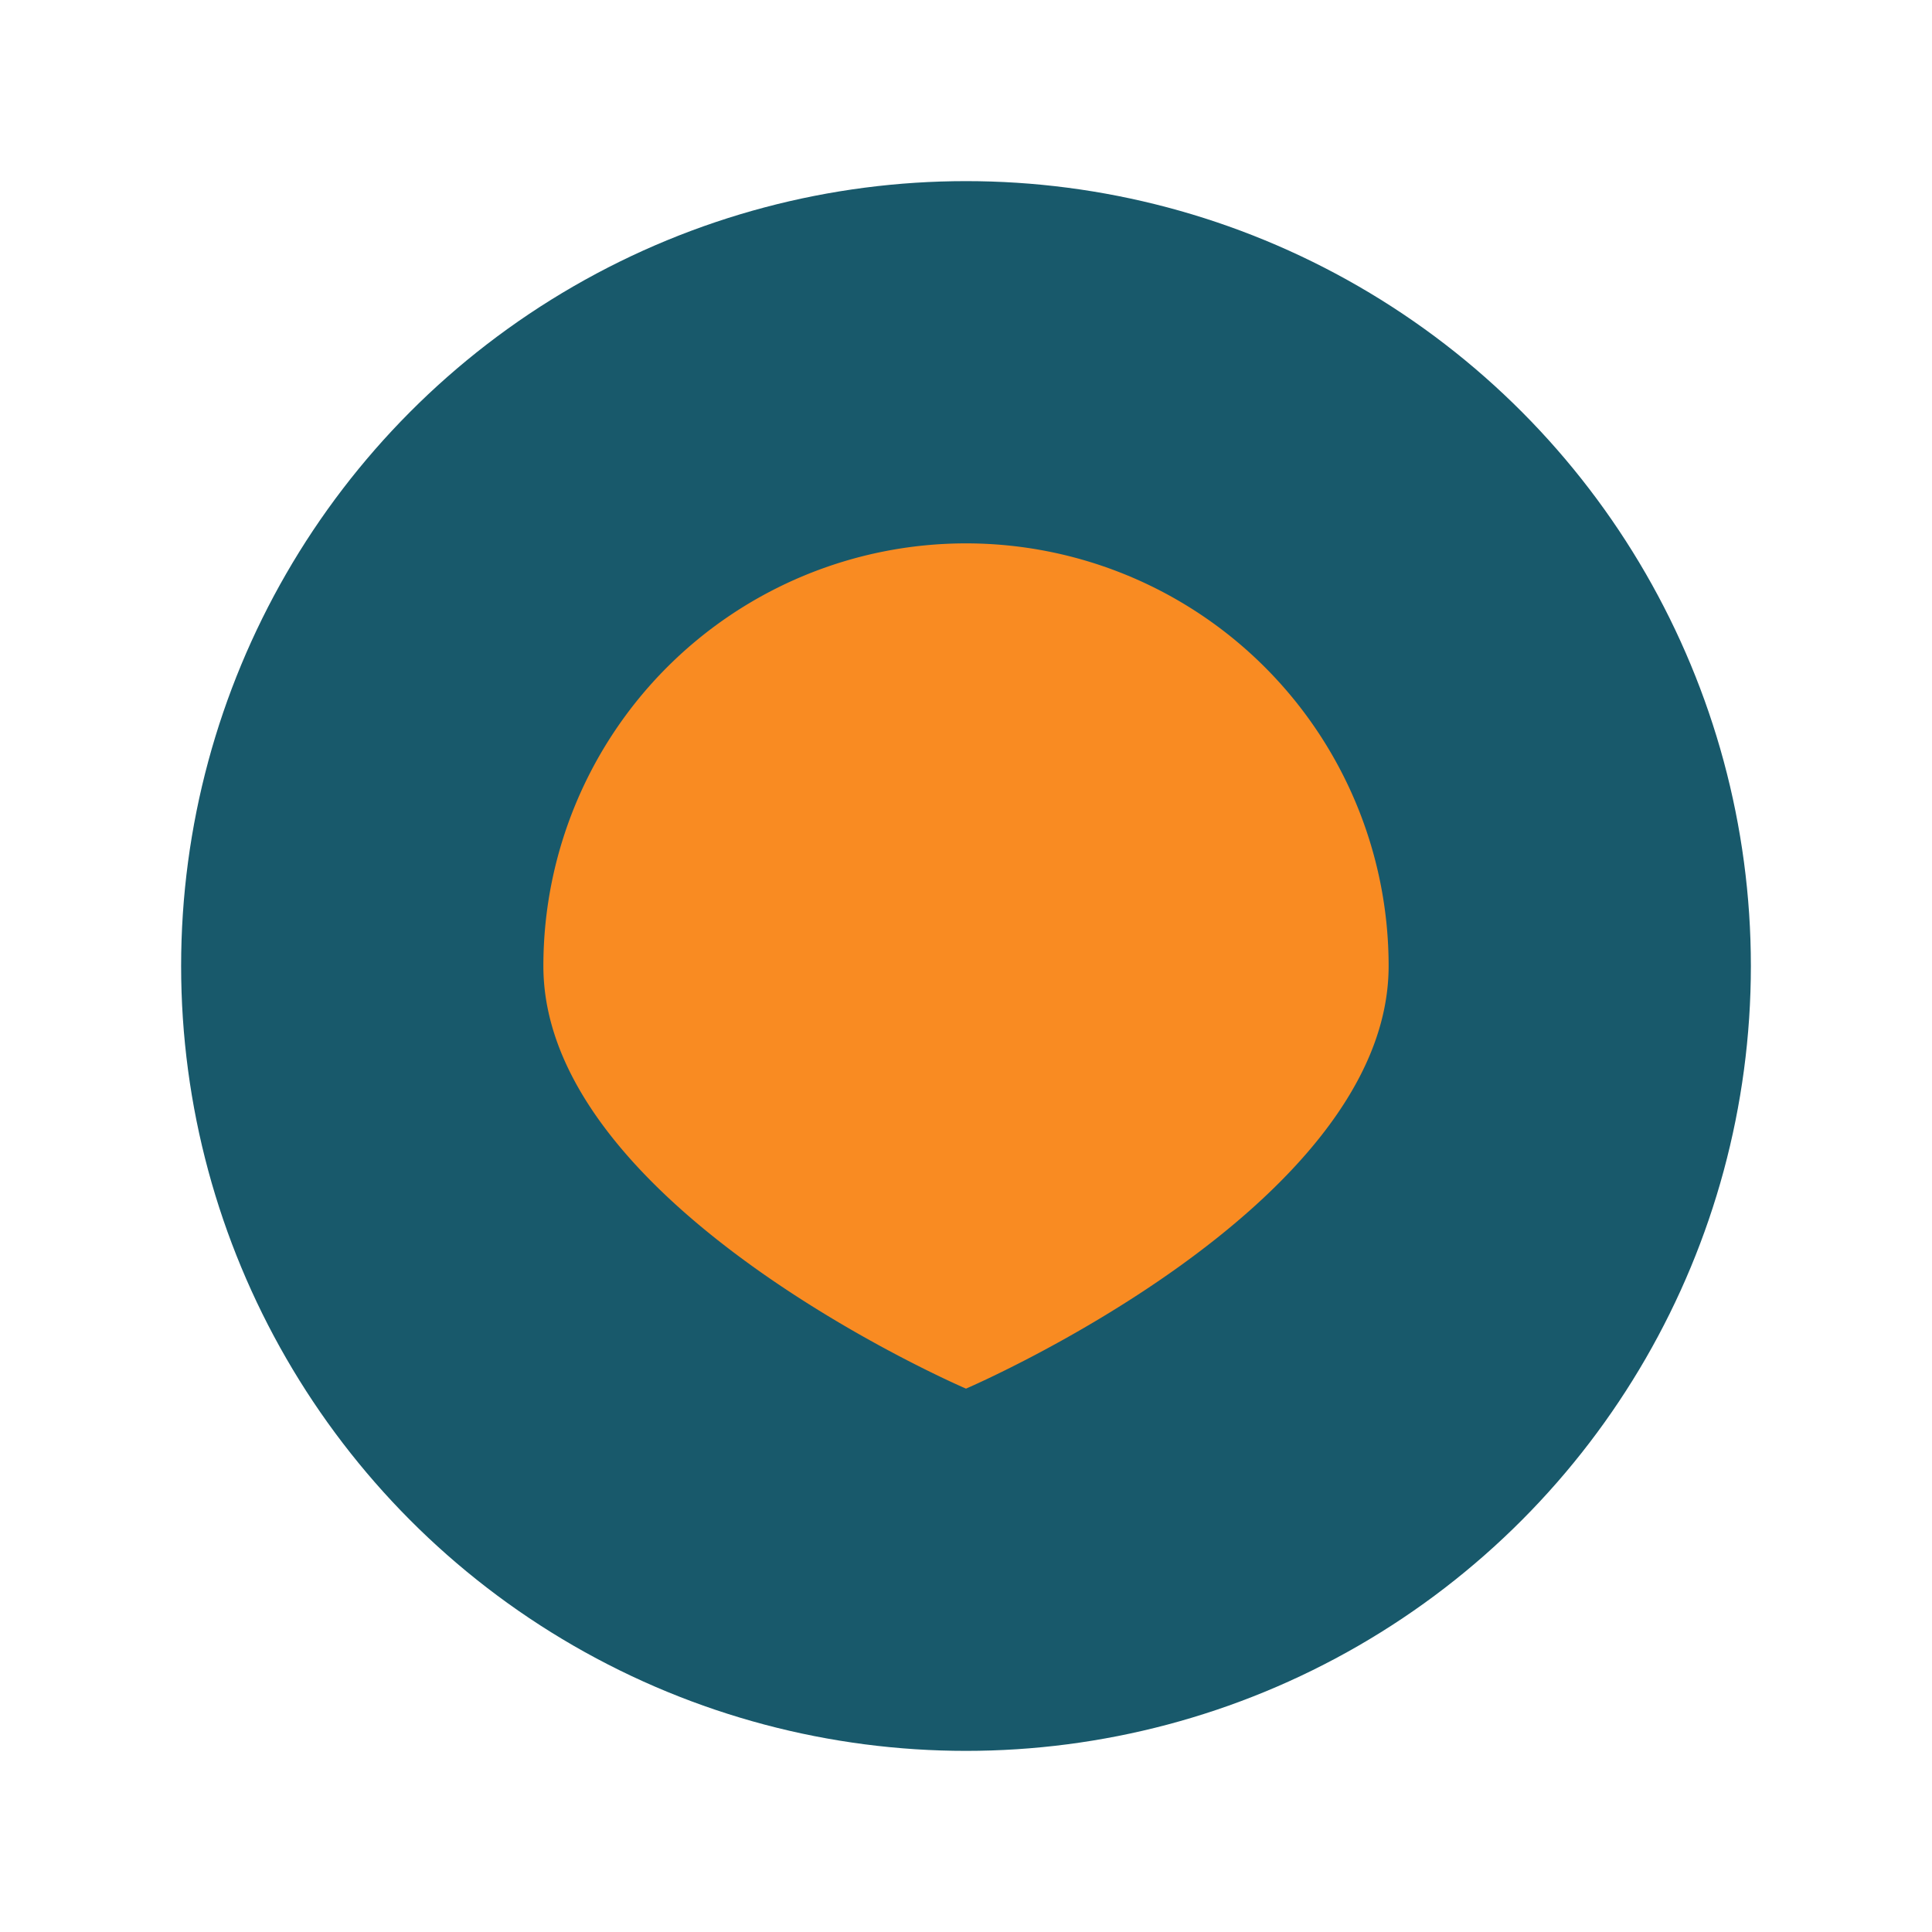 <?xml version="1.0" encoding="UTF-8"?>
<svg xmlns="http://www.w3.org/2000/svg" width="32" height="32" viewBox="0 0 32 32"><circle cx="16" cy="16" r="13" fill="#18596B"/><path d="M9 16a7 7 0 0 1 14 0c0 4-7 7-7 7s-7-3-7-7z" fill="#F98B22"/></svg>